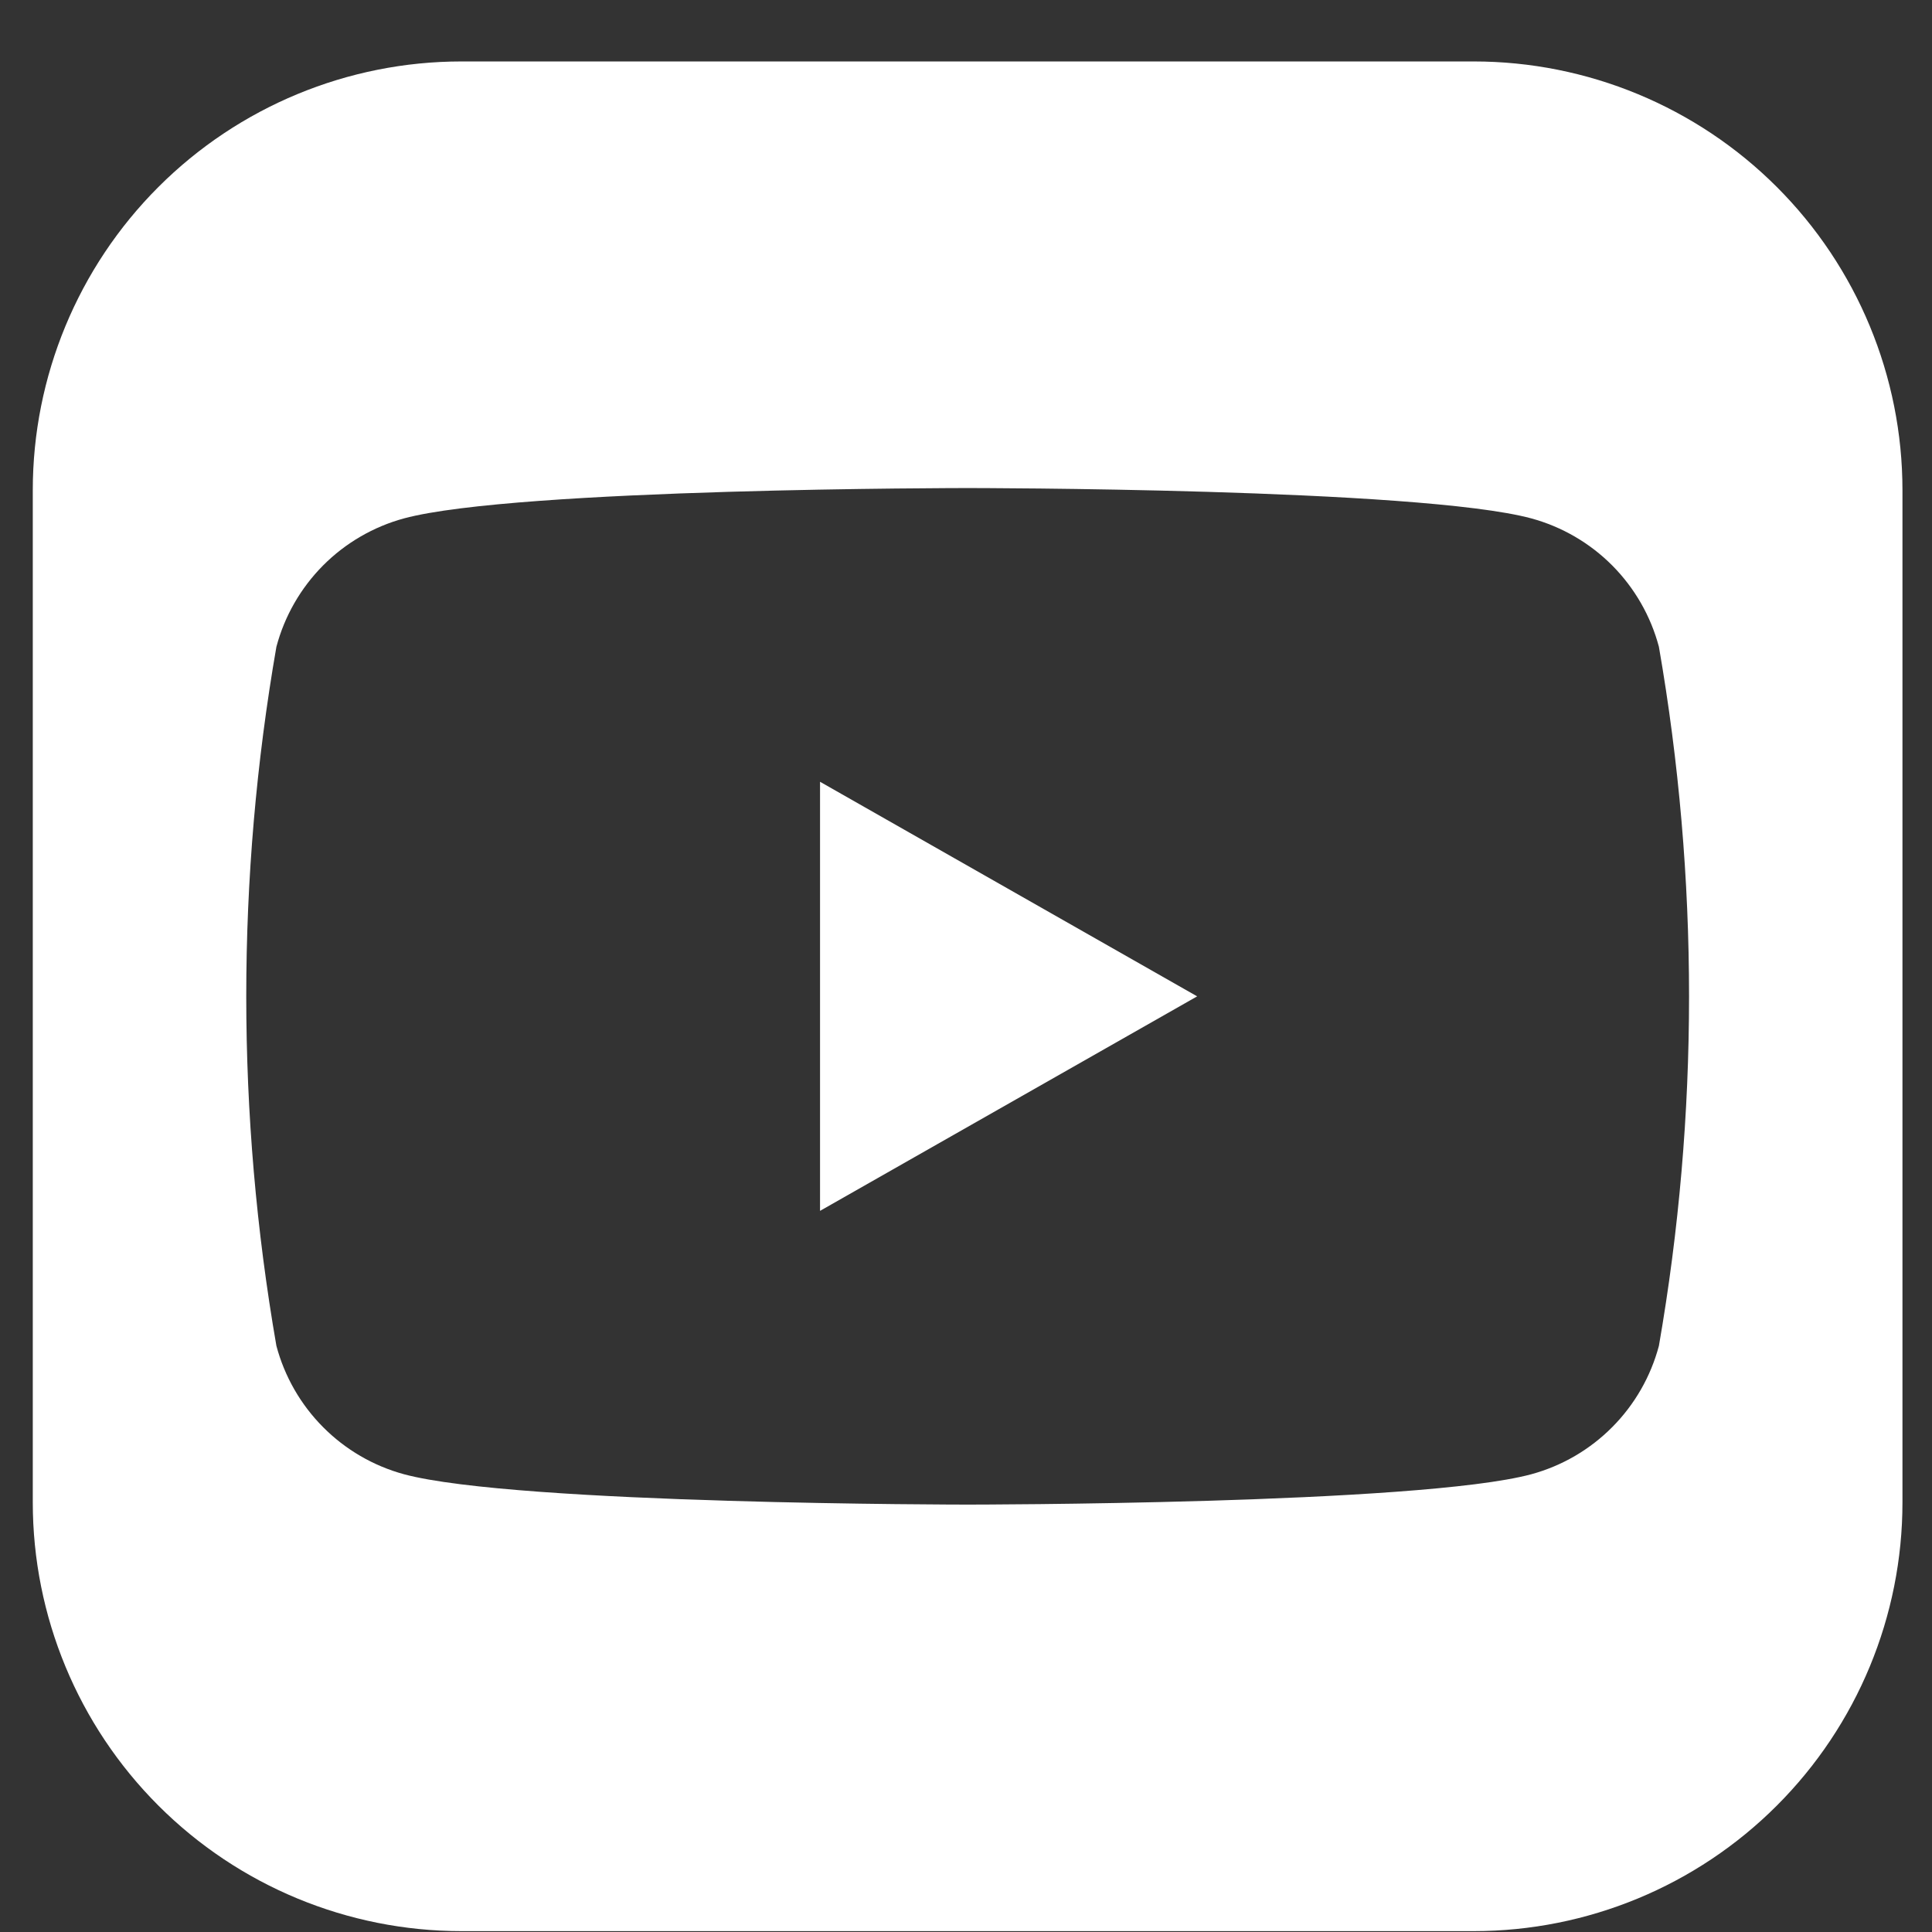 <svg width="31" height="31" viewBox="0 0 31 31" fill="none" xmlns="http://www.w3.org/2000/svg">
<rect x="0" y="0" width="31" height="31" fill="#333333" stroke="none"/>
<path d="M23.647 0.986H7.405C5.581 0.986 3.831 1.711 2.541 3.001C1.251 4.291 0.526 6.041 0.526 7.865V24.107C0.526 25.932 1.251 27.681 2.541 28.971C3.831 30.262 5.581 30.986 7.405 30.986H23.647C25.471 30.986 27.221 30.262 28.511 28.971C29.801 27.681 30.526 25.932 30.526 24.107V7.865C30.526 6.041 29.801 4.291 28.511 3.001C27.221 1.711 25.471 0.986 23.647 0.986ZM26.618 21.595C26.487 22.087 26.229 22.537 25.87 22.898C25.511 23.26 25.063 23.521 24.571 23.655C22.766 24.142 15.527 24.142 15.527 24.142C15.527 24.142 8.288 24.142 6.482 23.655C5.99 23.521 5.542 23.26 5.183 22.898C4.824 22.537 4.566 22.087 4.435 21.595C3.79 17.884 3.79 14.089 4.435 10.378C4.566 9.885 4.824 9.436 5.183 9.074C5.542 8.713 5.99 8.452 6.482 8.318C8.287 7.831 15.527 7.831 15.527 7.831C15.527 7.831 22.766 7.831 24.571 8.318C25.063 8.452 25.511 8.713 25.87 9.074C26.229 9.436 26.487 9.885 26.618 10.378C27.263 14.089 27.263 17.884 26.618 21.595Z" fill="white"/>
<path d="M13.158 19.429L19.209 15.987L13.158 12.544V19.429Z" fill="white"/>
</svg>
